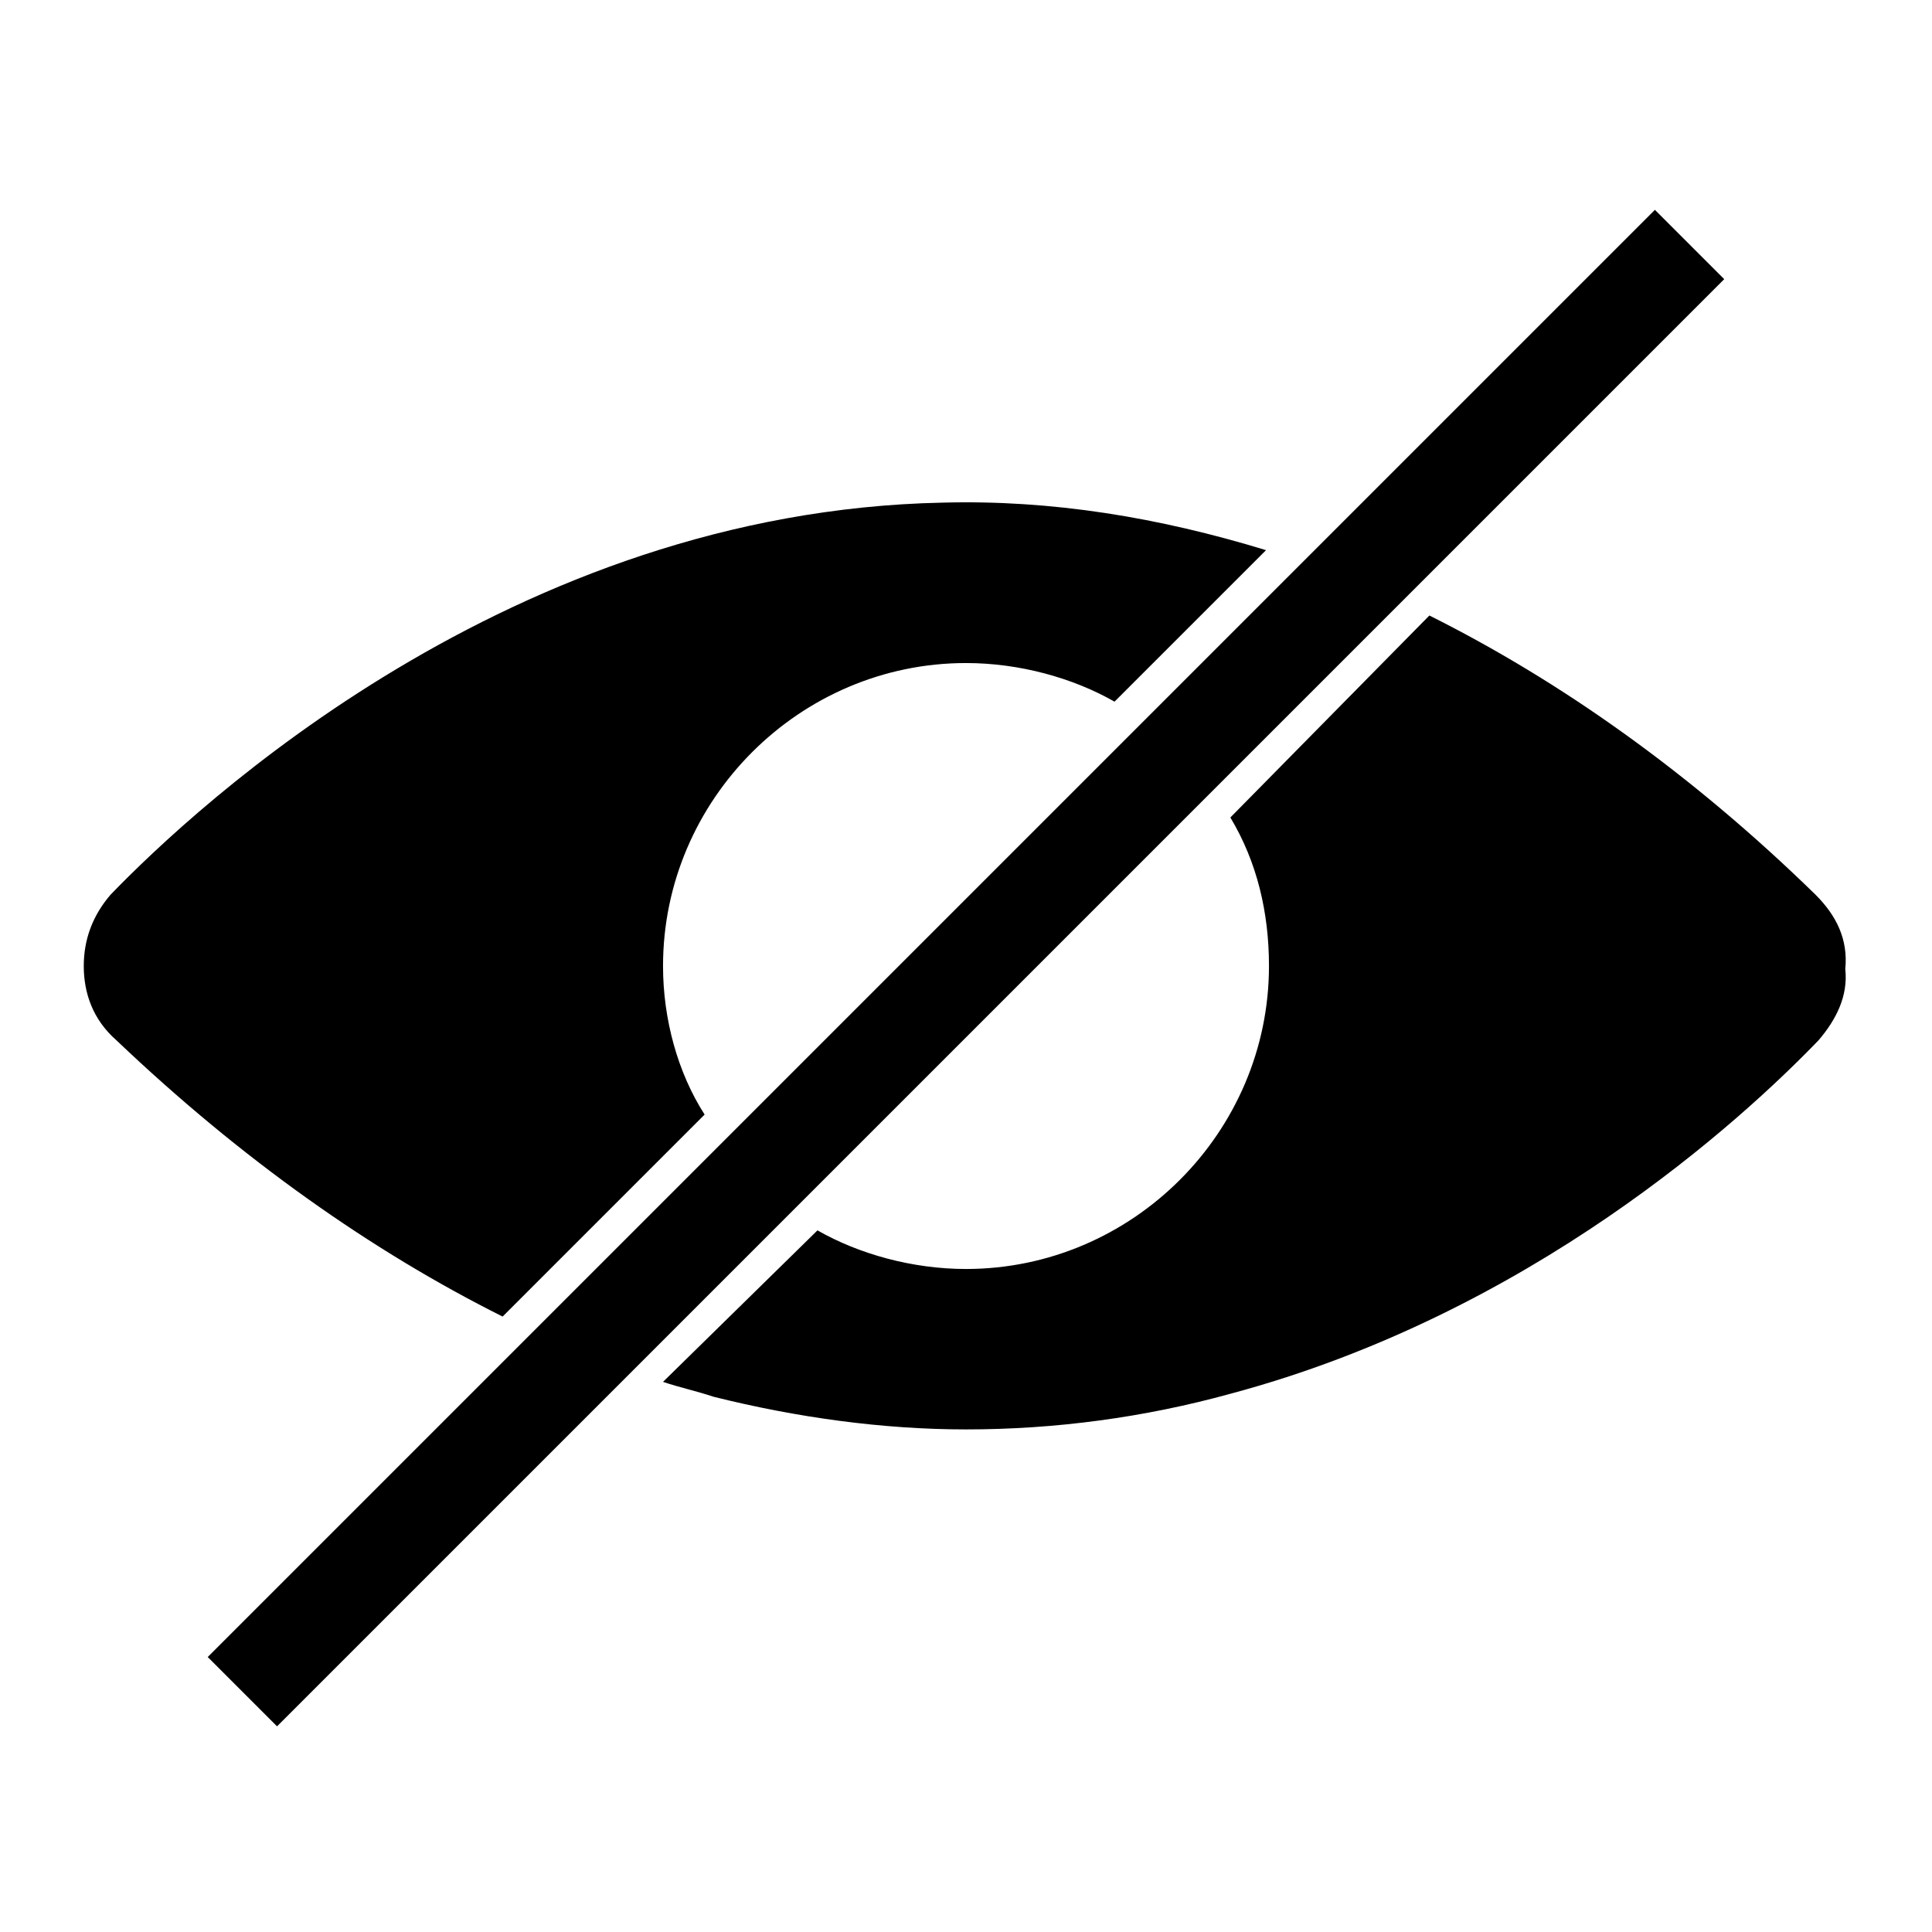 <?xml version="1.0" encoding="UTF-8"?>
<!-- Uploaded to: SVG Repo, www.svgrepo.com, Generator: SVG Repo Mixer Tools -->
<svg fill="#000000" width="800px" height="800px" version="1.1" viewBox="144 144 512 512" xmlns="http://www.w3.org/2000/svg">
 <g>
  <path d="m625.14 381.11c-33.062-32.273-67.699-56.68-102.34-73.996l-52.742 53.527c7.086 11.809 10.234 25.191 10.234 39.359 0 44.082-36.211 80.293-80.293 80.293-14.168 0-28.34-3.938-39.359-10.234l-40.938 40.152c4.723 1.574 8.66 2.363 13.383 3.938 22.043 5.512 44.871 8.66 66.914 8.66 23.617 0 47.23-3.148 70.062-9.445 79.508-21.254 135.4-72.422 155.87-93.676 4.723-5.512 7.871-11.809 7.086-18.895 0.781-7.875-2.367-14.172-7.879-19.684zm-305.43 18.895c0-44.082 36.211-80.293 80.293-80.293 14.168 0 28.34 3.938 39.359 10.234l40.148-40.148c-28.34-8.66-56.68-13.383-85.805-12.594-114.14 2.363-197.59 80.293-220.42 103.91-4.723 5.512-7.086 11.809-7.086 18.895 0 7.086 2.363 14.168 8.66 19.68 33.062 31.488 67.699 55.891 102.34 73.211l53.531-53.531c-7.082-11.027-11.02-25.195-11.02-39.363z"/>
  <path d="m199.05 583.13 383.52-383.52 18.367 18.367-383.52 383.52z"/>
 </g>
</svg>